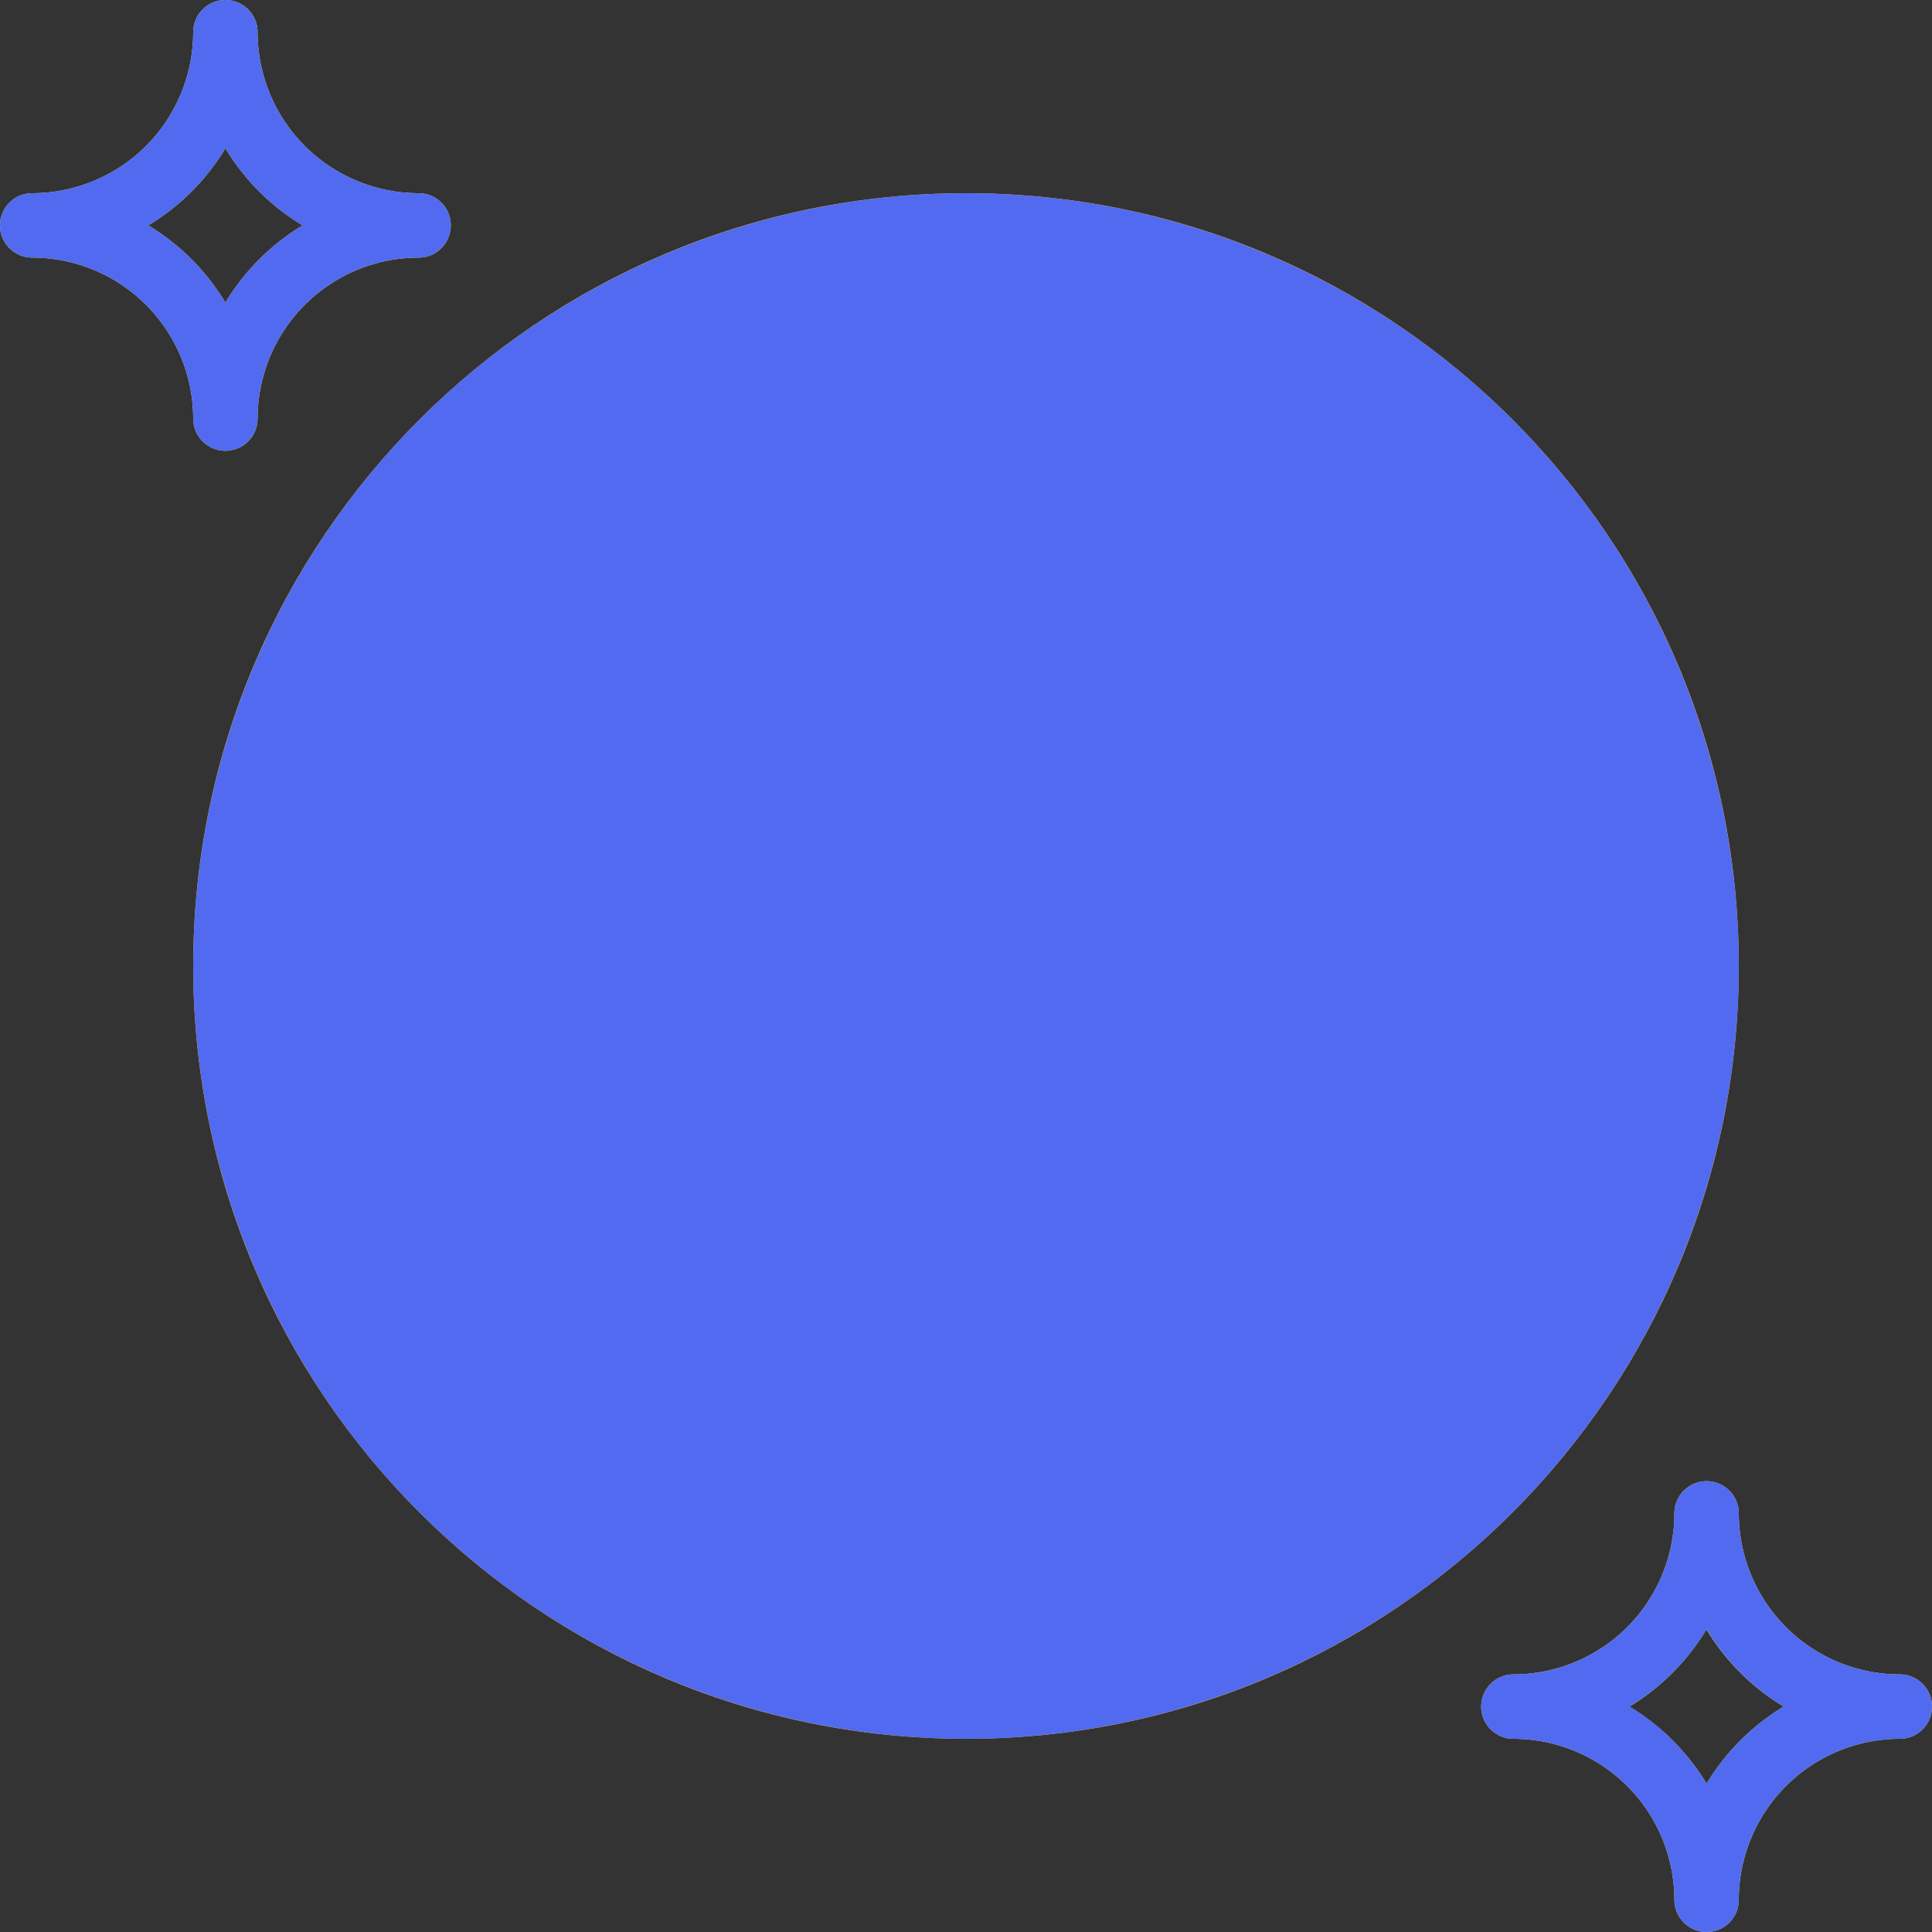 <svg xmlns="http://www.w3.org/2000/svg" viewBox="0 0 534 534"><rect x="0" y="0" width="534" height="534" fill="#333333" stroke="none"/><defs><style>.cls-1{isolation:isolate;}.cls-2{fill:#fdbd40;}.cls-3{fill:#55b56a;}.cls-4{fill:#fcf05a;}.cls-5{fill:#e9686a;}.cls-6{mix-blend-mode:color;}.cls-7{fill:#516aef;}</style></defs><g class="cls-1"><g id="Layer_1" data-name="Layer 1"><path class="cls-2" d="M480.6,267C480.6,385,385,480.6,267,480.6S53.4,385,53.4,267,149,53.4,267,53.4,480.6,149,480.6,267Z" transform="translate(0 0)"/><path class="cls-3" d="M436.1,267A169.1,169.1,0,1,1,267,97.9,169.1,169.1,0,0,1,436.1,267Z" transform="translate(0 0)"/><path class="cls-4" d="M267,97.9l44,102.65,116.2,13-89,75L373.8,391.6,267,364.9,160.2,391.6l35.6-103-89-75,116.2-13Z" transform="translate(0 0)"/><path class="cls-5" d="M293.7,258.1a8.91,8.91,0,0,0,8.9-8.9V231.4a8.9,8.9,0,0,0-6.08-8.44l-20.62-6.87V204.7a8.9,8.9,0,0,0-17.8,0v5.45l-15-5a8.9,8.9,0,0,0-11.26,5.63,8.67,8.67,0,0,0-.46,2.81V267a8.9,8.9,0,0,0,6.08,8.44l47.32,15.77V317l-35.6-11.86V302.6a8.9,8.9,0,1,0-17.8,0v8.9a8.9,8.9,0,0,0,6.08,8.44l21.09,7a8.85,8.85,0,0,0-.47,2.33v8.9a8.9,8.9,0,0,0,17.8,0v-5.45l15,5a8.9,8.9,0,0,0,11.26-5.63,8.71,8.71,0,0,0,.46-2.81V284.8a8.9,8.9,0,0,0-6.08-8.44L249.2,260.59V226l35.6,11.86V249.2A8.91,8.91,0,0,0,293.7,258.1Z" transform="translate(0 0)"/><path class="cls-4" d="M62.3,124.6a8.91,8.91,0,0,1-8.9-8.9A44.56,44.56,0,0,0,8.9,71.2a8.9,8.9,0,0,1,0-17.8A44.56,44.56,0,0,0,53.4,8.9a8.9,8.9,0,0,1,17.8,0,44.56,44.56,0,0,0,44.5,44.5,8.9,8.9,0,0,1,0,17.8,44.56,44.56,0,0,0-44.5,44.5A8.91,8.91,0,0,1,62.3,124.6ZM41,62.3A62.79,62.79,0,0,1,62.3,83.64,62.79,62.79,0,0,1,83.64,62.3,62.79,62.79,0,0,1,62.3,41,62.79,62.79,0,0,1,41,62.3Z" transform="translate(0 0)"/><path class="cls-4" d="M471.7,534a8.9,8.9,0,0,1-8.9-8.9,44.56,44.56,0,0,0-44.5-44.5,8.9,8.9,0,1,1,0-17.8,44.56,44.56,0,0,0,44.5-44.5,8.9,8.9,0,1,1,17.8,0,44.56,44.56,0,0,0,44.5,44.5,8.9,8.9,0,1,1,0,17.8,44.56,44.56,0,0,0-44.5,44.5A8.9,8.9,0,0,1,471.7,534Zm-21.34-62.3A62.79,62.79,0,0,1,471.7,493,62.79,62.79,0,0,1,493,471.7a62.79,62.79,0,0,1-21.34-21.34A62.79,62.79,0,0,1,450.36,471.7Z" transform="translate(0 0)"/><g class="cls-6"><circle class="cls-7" cx="267" cy="267" r="213.6"/><path class="cls-7" d="M62.3,124.6a8.91,8.91,0,0,0,8.9-8.9,44.56,44.56,0,0,1,44.5-44.5,8.9,8.9,0,0,0,0-17.8A44.56,44.56,0,0,1,71.2,8.9a8.9,8.9,0,0,0-17.8,0A44.56,44.56,0,0,1,8.9,53.4a8.9,8.9,0,0,0,0,17.8,44.56,44.56,0,0,1,44.5,44.5A8.91,8.91,0,0,0,62.3,124.6ZM41,62.3A62.79,62.79,0,0,0,62.3,41,62.79,62.79,0,0,0,83.64,62.3,62.79,62.79,0,0,0,62.3,83.64,62.79,62.79,0,0,0,41,62.3Z" transform="translate(0 0)"/><path class="cls-7" d="M525.1,462.8a44.56,44.56,0,0,1-44.5-44.5,8.9,8.9,0,1,0-17.8,0,44.56,44.56,0,0,1-44.5,44.5,8.9,8.9,0,1,0,0,17.8,44.56,44.56,0,0,1,44.5,44.5,8.9,8.9,0,1,0,17.8,0,44.56,44.56,0,0,1,44.5-44.5,8.9,8.9,0,1,0,0-17.8ZM471.7,493a62.79,62.79,0,0,0-21.34-21.34,62.79,62.79,0,0,0,21.34-21.34A62.79,62.79,0,0,0,493,471.7,62.79,62.79,0,0,0,471.7,493Z" transform="translate(0 0)"/></g></g></g></svg>